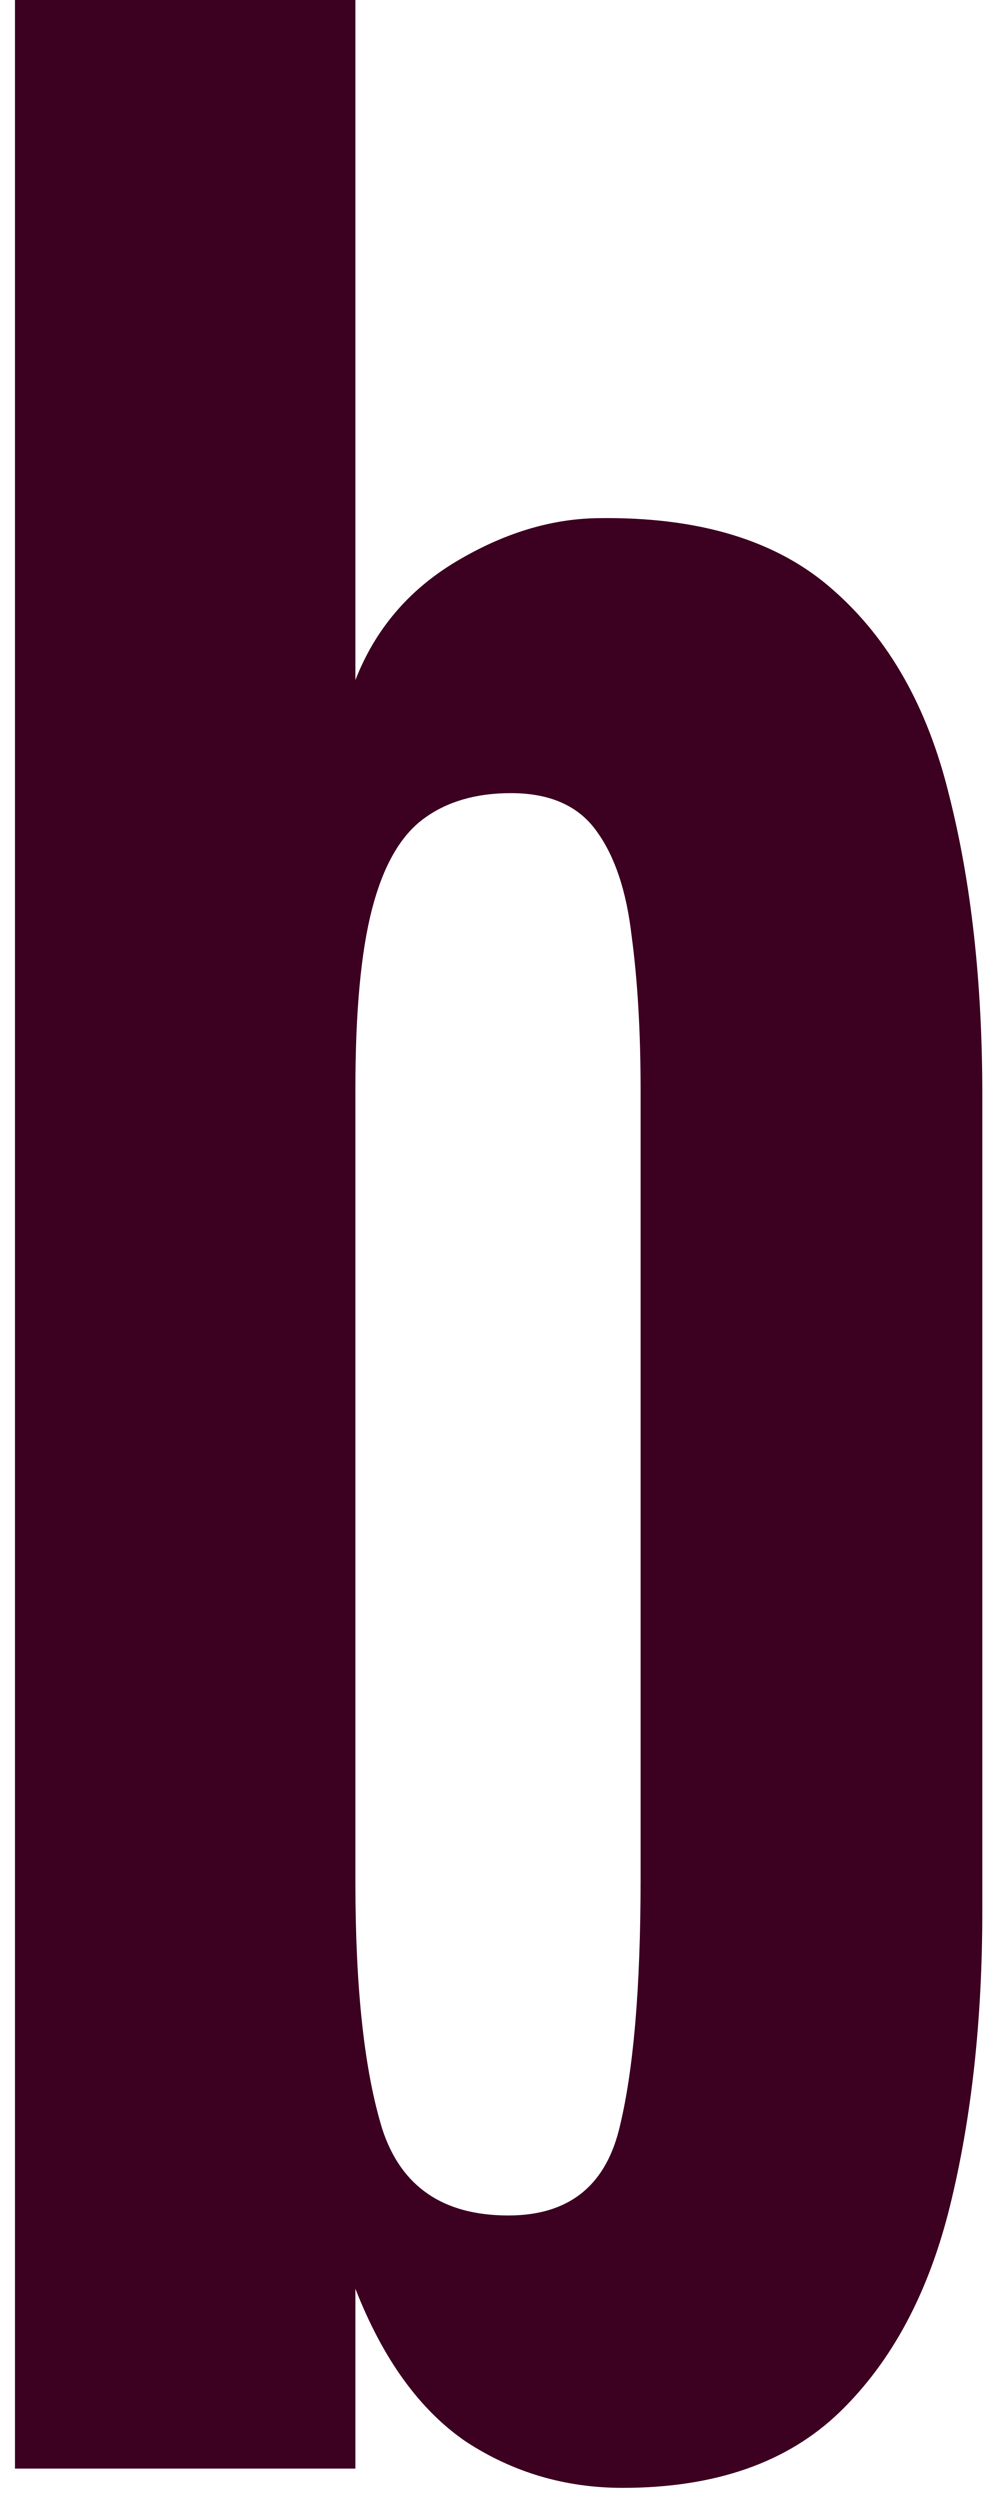 <svg width="53" height="133" viewBox="0 0 53 133" fill="none" xmlns="http://www.w3.org/2000/svg">
<path d="M33.131 132.363C30.078 132.363 27.297 131.543 24.791 129.902C22.33 128.216 20.37 125.505 18.912 121.768V131.338H0.797V0H18.912V36.182C19.96 33.493 21.738 31.396 24.244 29.893C26.751 28.389 29.257 27.614 31.764 27.568C37.187 27.477 41.38 28.753 44.342 31.396C47.304 33.994 49.355 37.617 50.494 42.266C51.679 46.914 52.272 52.246 52.272 58.262V101.67C52.272 107.458 51.702 112.676 50.562 117.324C49.423 121.973 47.464 125.641 44.684 128.33C41.904 131.019 38.053 132.363 33.131 132.363ZM27.047 117.871C30.191 117.871 32.151 116.367 32.926 113.359C33.7 110.306 34.088 105.84 34.088 99.961V57.988C34.088 54.889 33.928 52.155 33.609 49.785C33.336 47.415 32.721 45.57 31.764 44.248C30.807 42.881 29.28 42.197 27.184 42.197C25.315 42.197 23.766 42.653 22.535 43.565C21.305 44.476 20.393 46.071 19.801 48.35C19.208 50.628 18.912 53.818 18.912 57.92V100.166C18.912 105.817 19.391 110.192 20.348 113.291C21.35 116.344 23.583 117.871 27.047 117.871Z" fill="#3C0020"/>
</svg>
